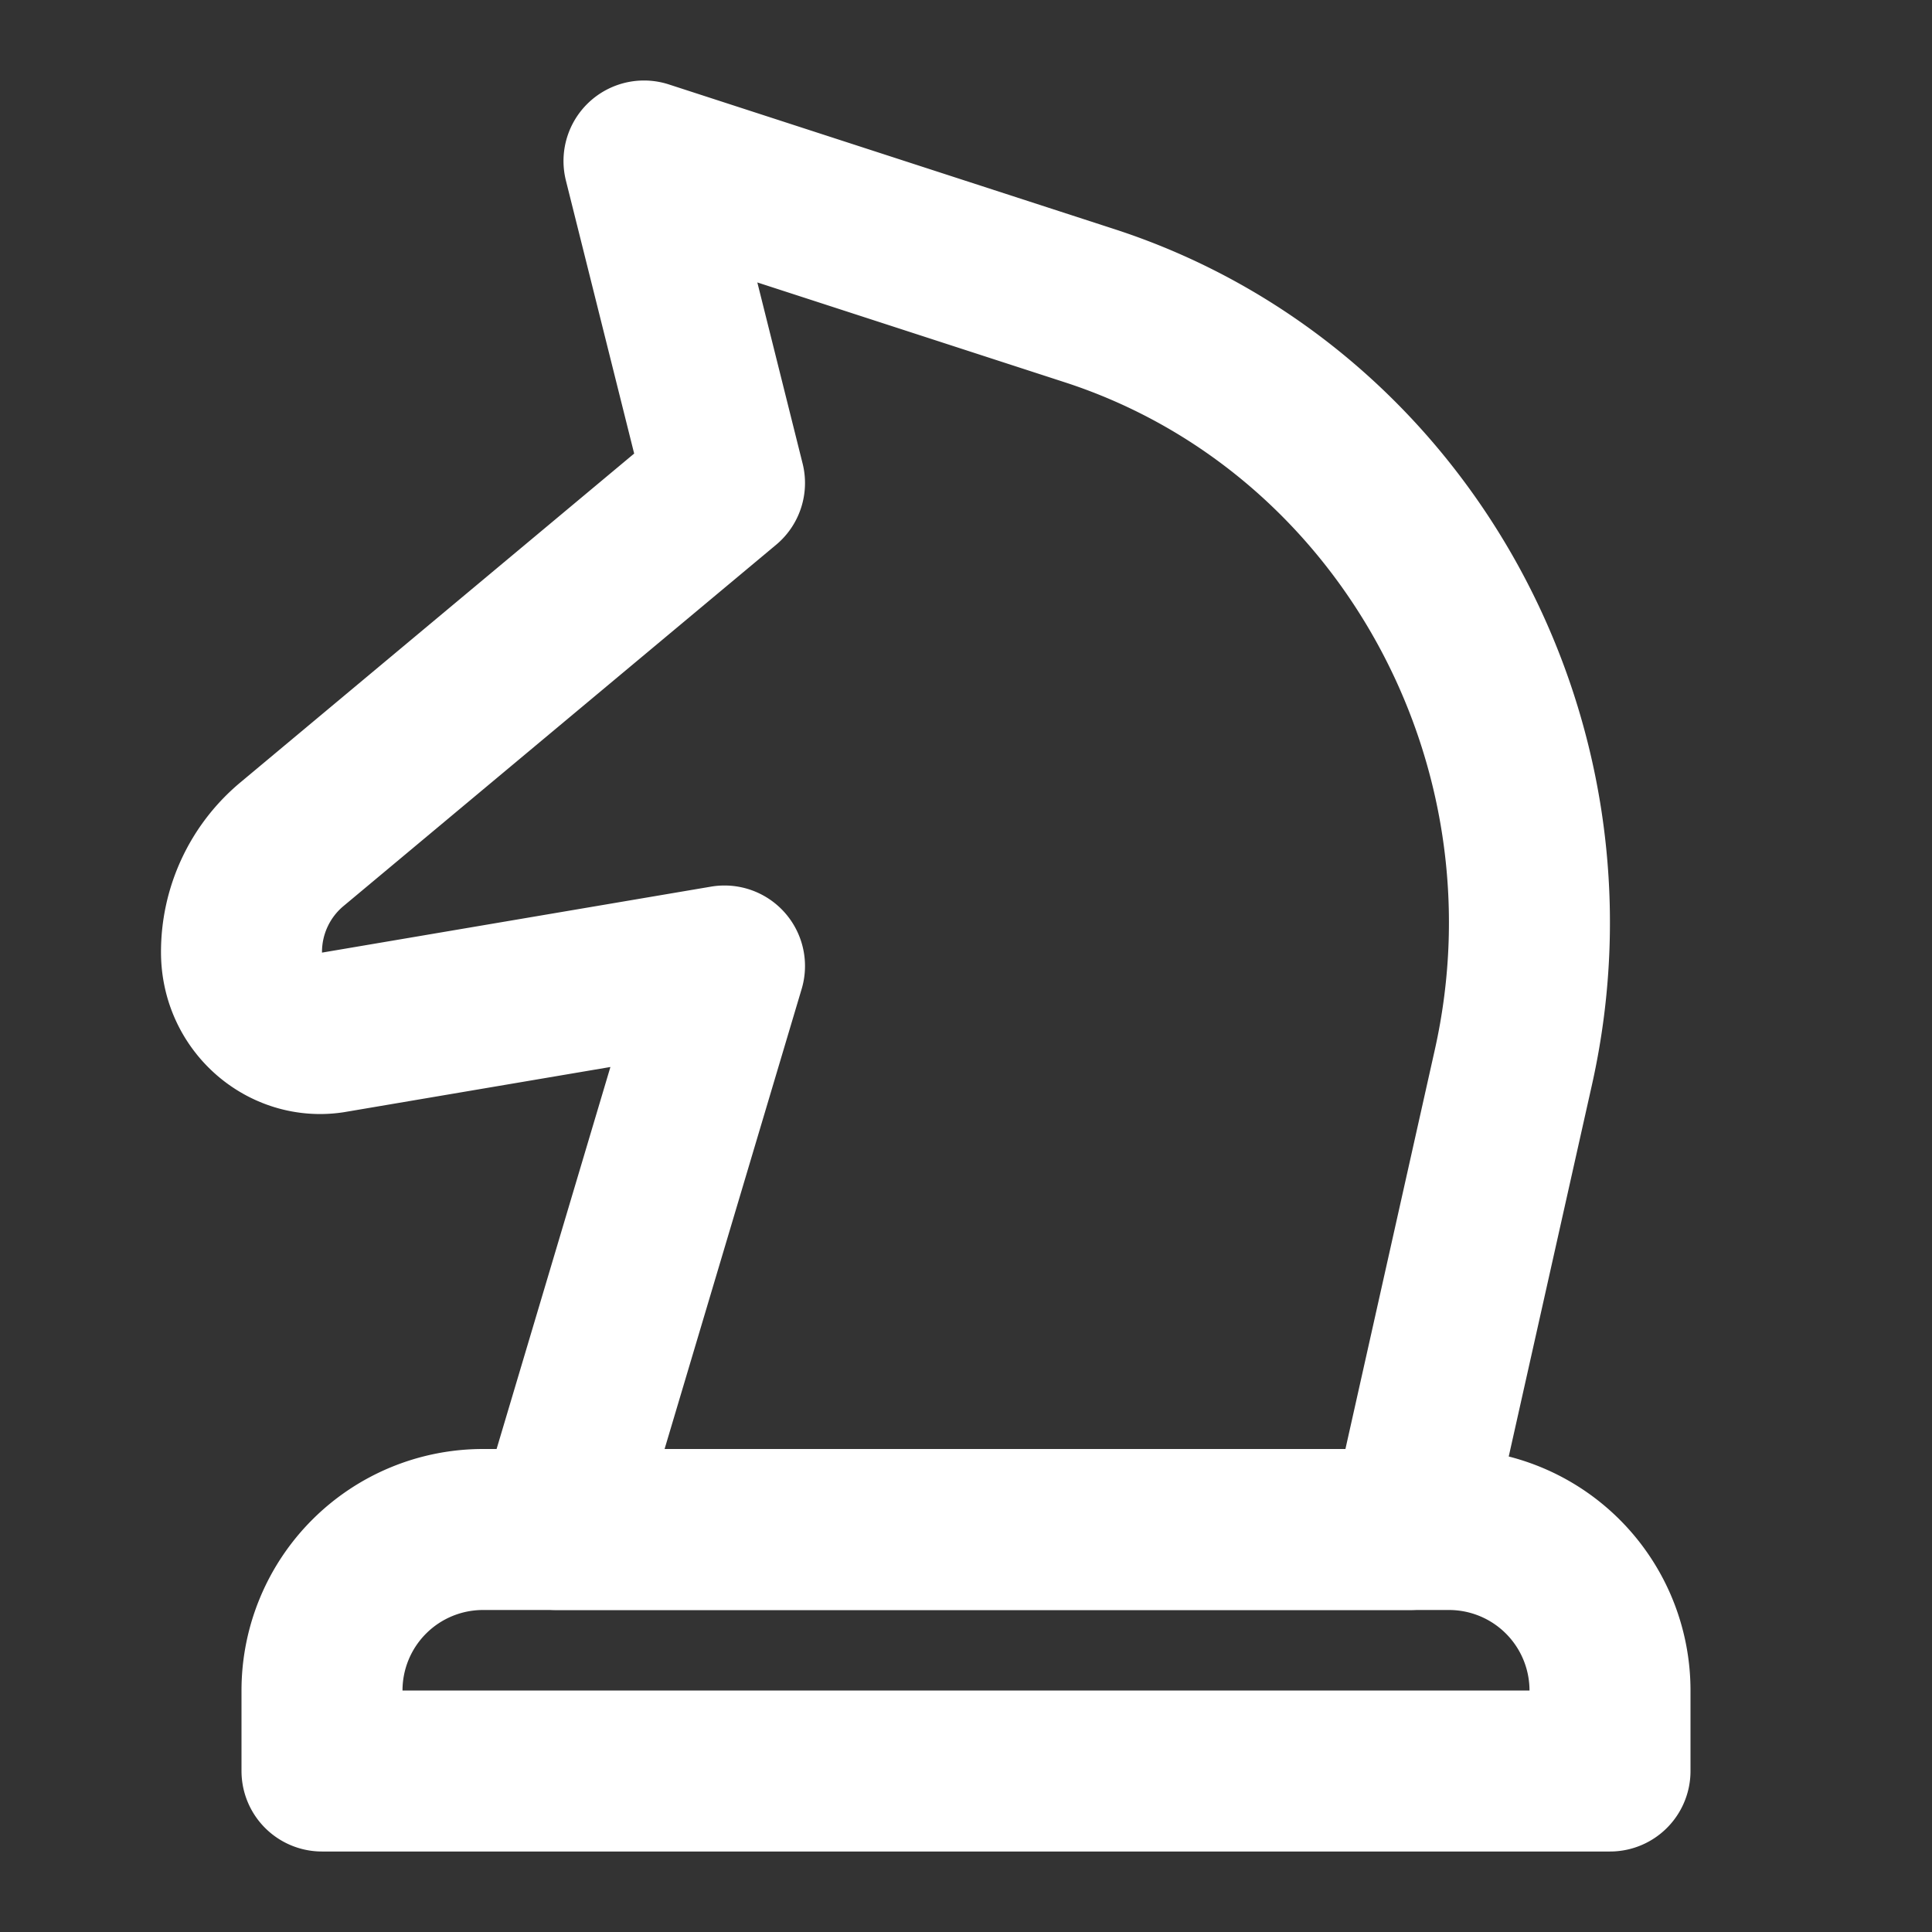 <svg width="28px" height="28px" viewBox="0 0 0.84 0.84" fill="none" xmlns="http://www.w3.org/2000/svg"><rect x="0" y="0" width="0.84" height="0.84" fill="#333333" stroke="none"/><path d="M0.474 0.133 0.28 0.07l0.035 0.14 -0.188 0.157A0.061 0.061 0 0 0 0.105 0.414v0c0 0.022 0.019 0.038 0.039 0.035L0.315 0.42l-0.073 0.245h0.371l0.045 -0.201c0.032 -0.143 -0.049 -0.287 -0.184 -0.331" stroke="#ffffff" stroke-width="0.07" stroke-linecap="round" stroke-linejoin="round"></path><path d="M0.14 0.735a0.07 0.07 0 0 1 0.07 -0.07h0.42a0.07 0.07 0 0 1 0.07 0.07v0.035H0.14z" stroke="#ffffff" stroke-width="0.07" stroke-linecap="round" stroke-linejoin="round"></path></svg>